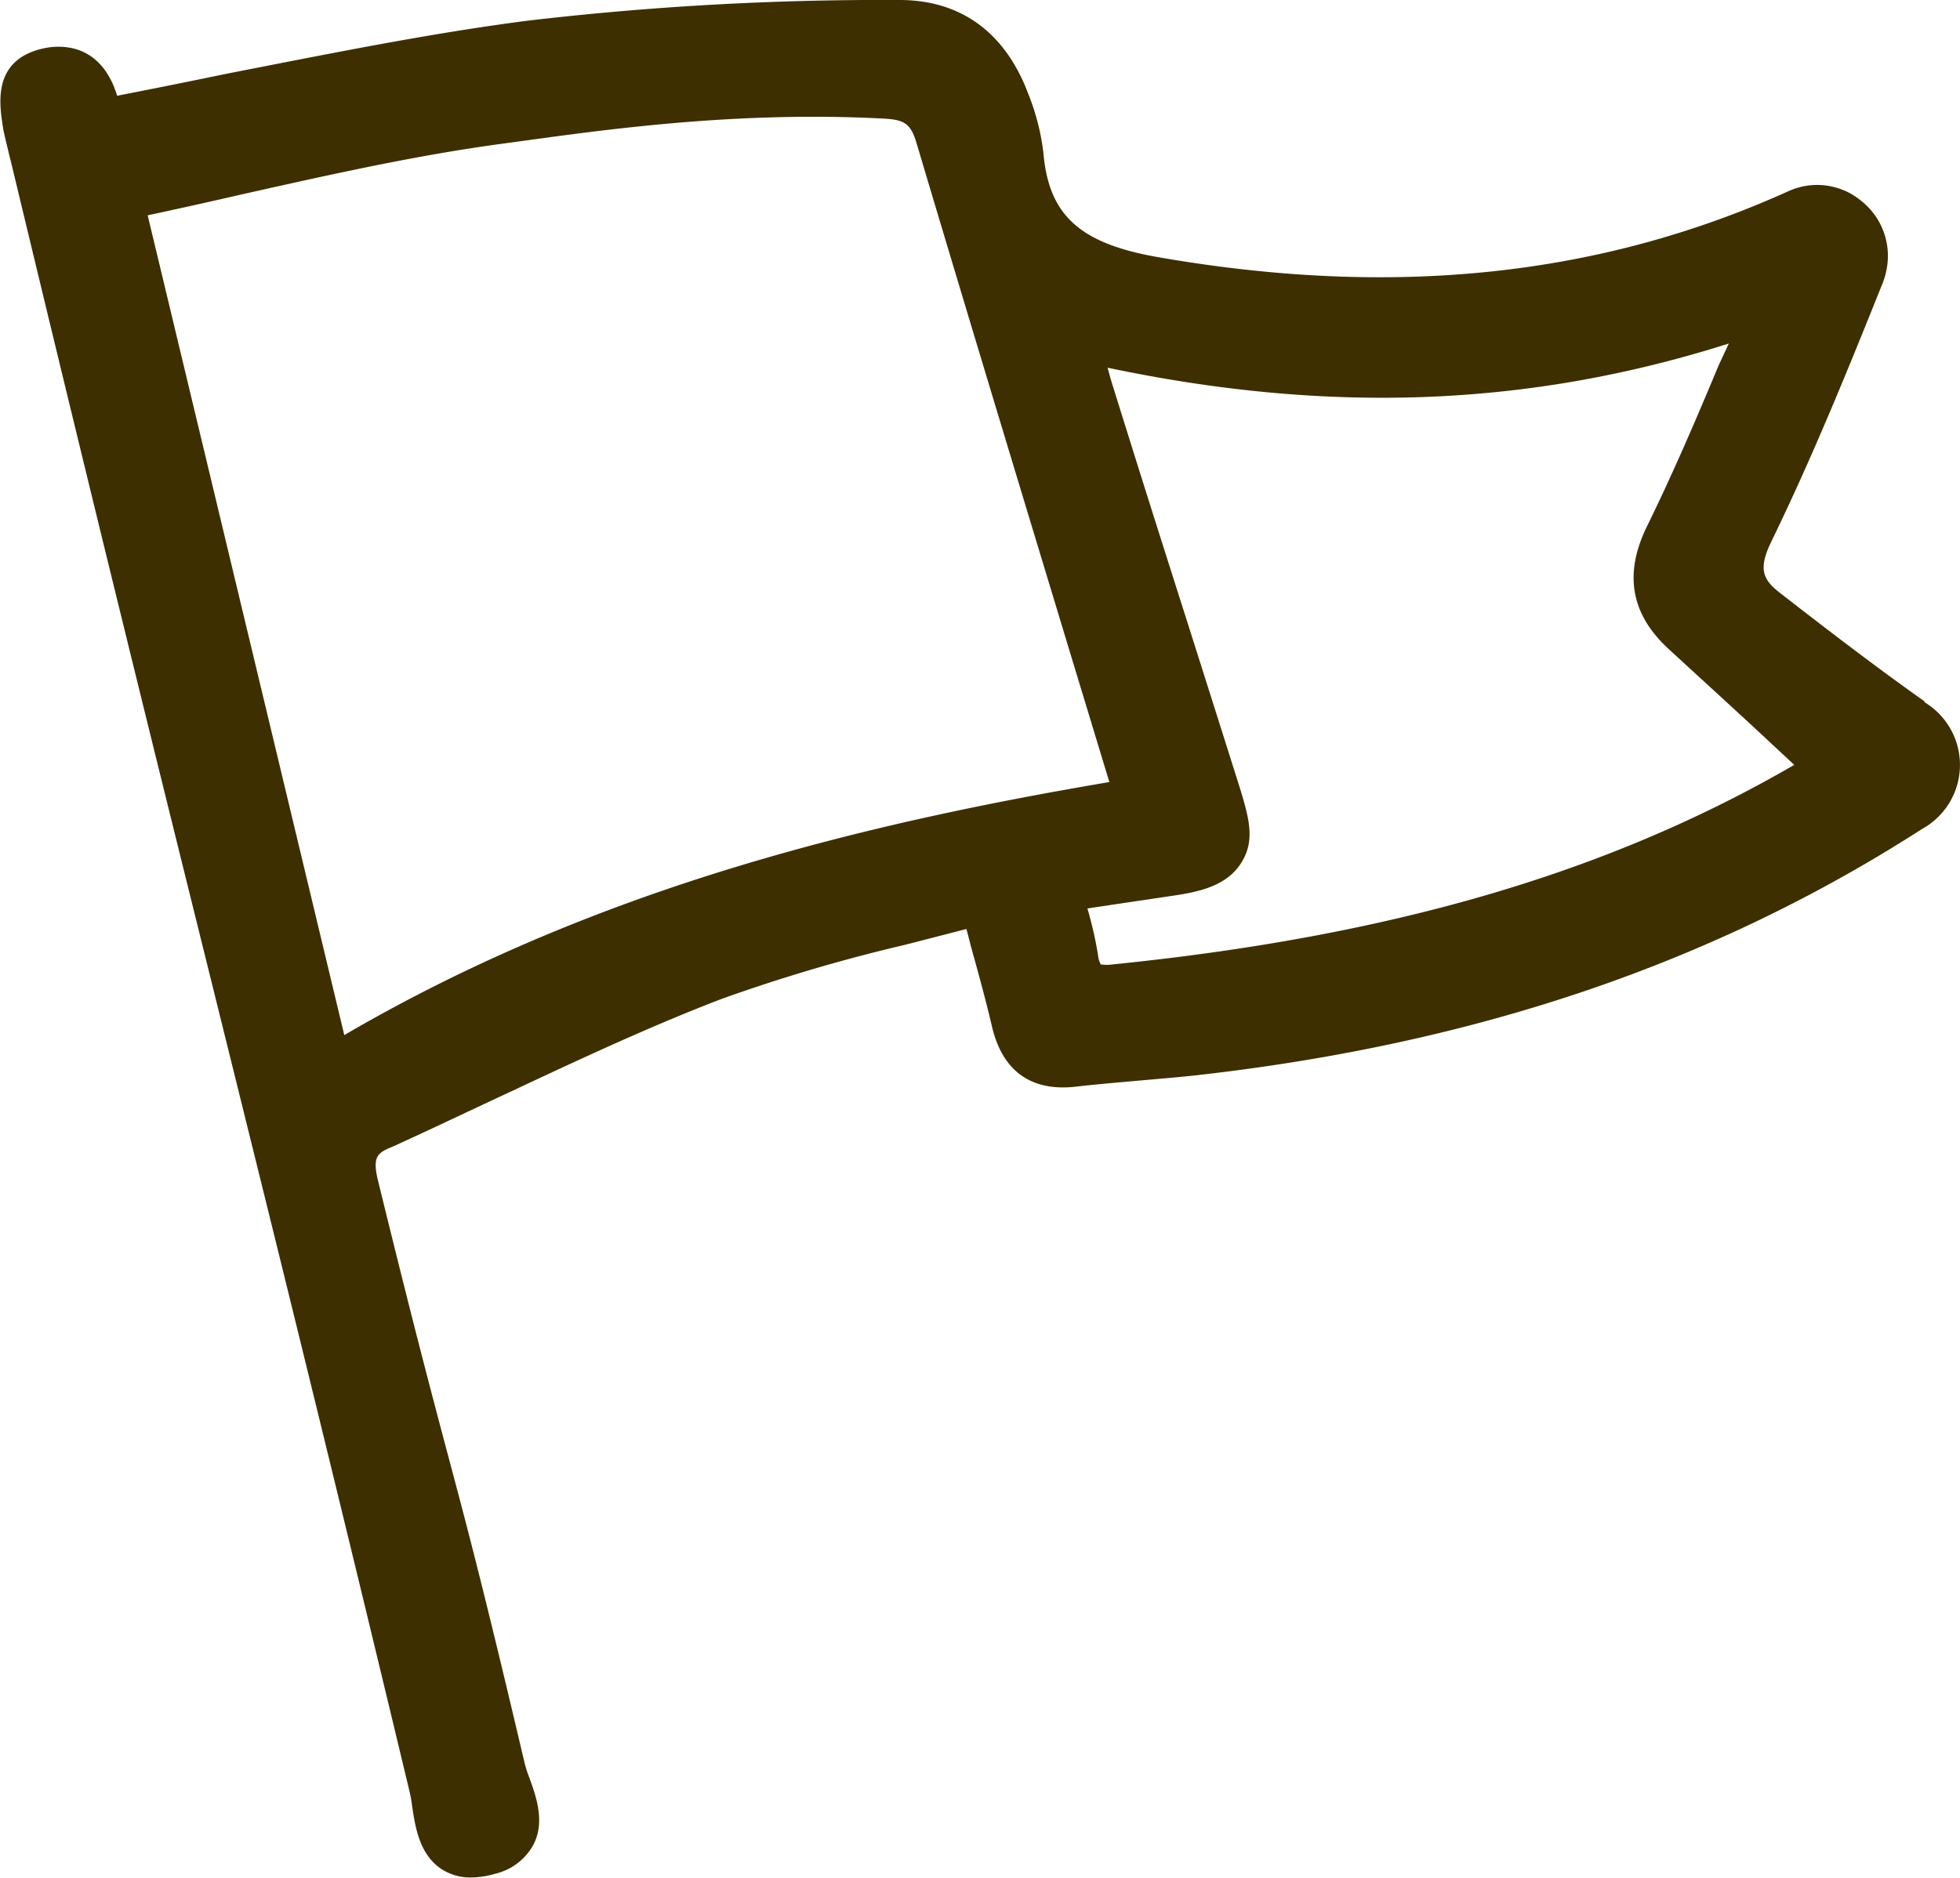 <svg xmlns="http://www.w3.org/2000/svg" viewBox="0 0 111.75 107.1"><defs><style>.cls-1{fill:#3e2f01;}</style></defs><g id="レイヤー_2" data-name="レイヤー 2"><g id="レイヤー_1-2" data-name="レイヤー 1"><path class="cls-1" d="M109.73,40c-2.83-2-5.62-4.15-8.21-6.16-1-.77-1.3-1.36-.53-2.95,2.33-4.79,4.33-9.7,6.34-14.72a3.94,3.94,0,0,0,.21-.69,4,4,0,0,0-1.39-4,3.94,3.94,0,0,0-4.13-.6C91.19,15.79,79.39,17,66,14.66c-4.44-.78-6.21-2.39-6.51-5.95a13.23,13.23,0,0,0-.86-3.35C57.29,1.78,54.71,0,51.29,0A173.53,173.53,0,0,0,30,1.19c-5.68.74-11.41,1.91-17,3-2.09.43-4.2.86-6.32,1.27-.92-3-3.19-2.91-4.16-2.71C-.57,3.41,0,6.11.19,7.4c.08.38.22.95.34,1.45l.12.48c4.78,19.91,8.14,33.48,11.7,47.84,3.22,13,6.56,26.46,11,45a7,7,0,0,1,.15.86c.18,1.16.41,2.75,1.7,3.58a3,3,0,0,0,1.67.46,5,5,0,0,0,1.36-.21,3.36,3.36,0,0,0,2.19-1.67c.67-1.31.14-2.76-.24-3.81a7.33,7.33,0,0,1-.27-.84c-2.4-10.2-3.33-13.66-4.4-17.67-.88-3.32-1.89-7.1-3.94-15.47-.36-1.43-.07-1.65.8-2,1.87-.85,3.72-1.73,5.58-2.6,4.28-2,8.7-4.11,13.16-5.82a95.29,95.29,0,0,1,10.5-3.1l3.49-.9c.09.33.17.64.26,1,.46,1.65.85,3.08,1.19,4.53.75,3.24,3,3.67,4.8,3.46,1.22-.14,2.44-.24,3.66-.35s2.38-.2,3.57-.34c15.77-1.82,29.17-6.39,41-14a4.17,4.17,0,0,0,.15-7.23ZM63.25,44.6c-13.51,2.29-29,5.89-43.62,14.43L8.42,12.28q2.7-.58,5.35-1.19c5.12-1.15,10-2.24,14.91-2.9S41.48,6.3,50.31,6.76c1.18.06,1.6.22,1.94,1.38,2.83,9.5,5.65,18.81,8.63,28.65Zm-.73,7.13,4.37-.65c1.44-.21,3-.54,3.84-1.81s.51-2.51,0-4.21Q68.66,38.5,66.59,32q-1.59-5-3.17-10.08c-.1-.31-.18-.62-.27-.95,12.67,2.67,24.06,2.23,35.42-1.38L98,20.81C96.67,24,95.38,27,93.94,29.94c-1.35,2.71-1,5,1.12,7C97,38.73,99,40.54,101,42.41l1.3,1.21C91.7,49.77,79.35,53.39,63.44,55a2.38,2.38,0,0,1-.68,0h0a1.45,1.45,0,0,1-.16-.56A22.36,22.36,0,0,0,62,51.81Z"/></g></g></svg>